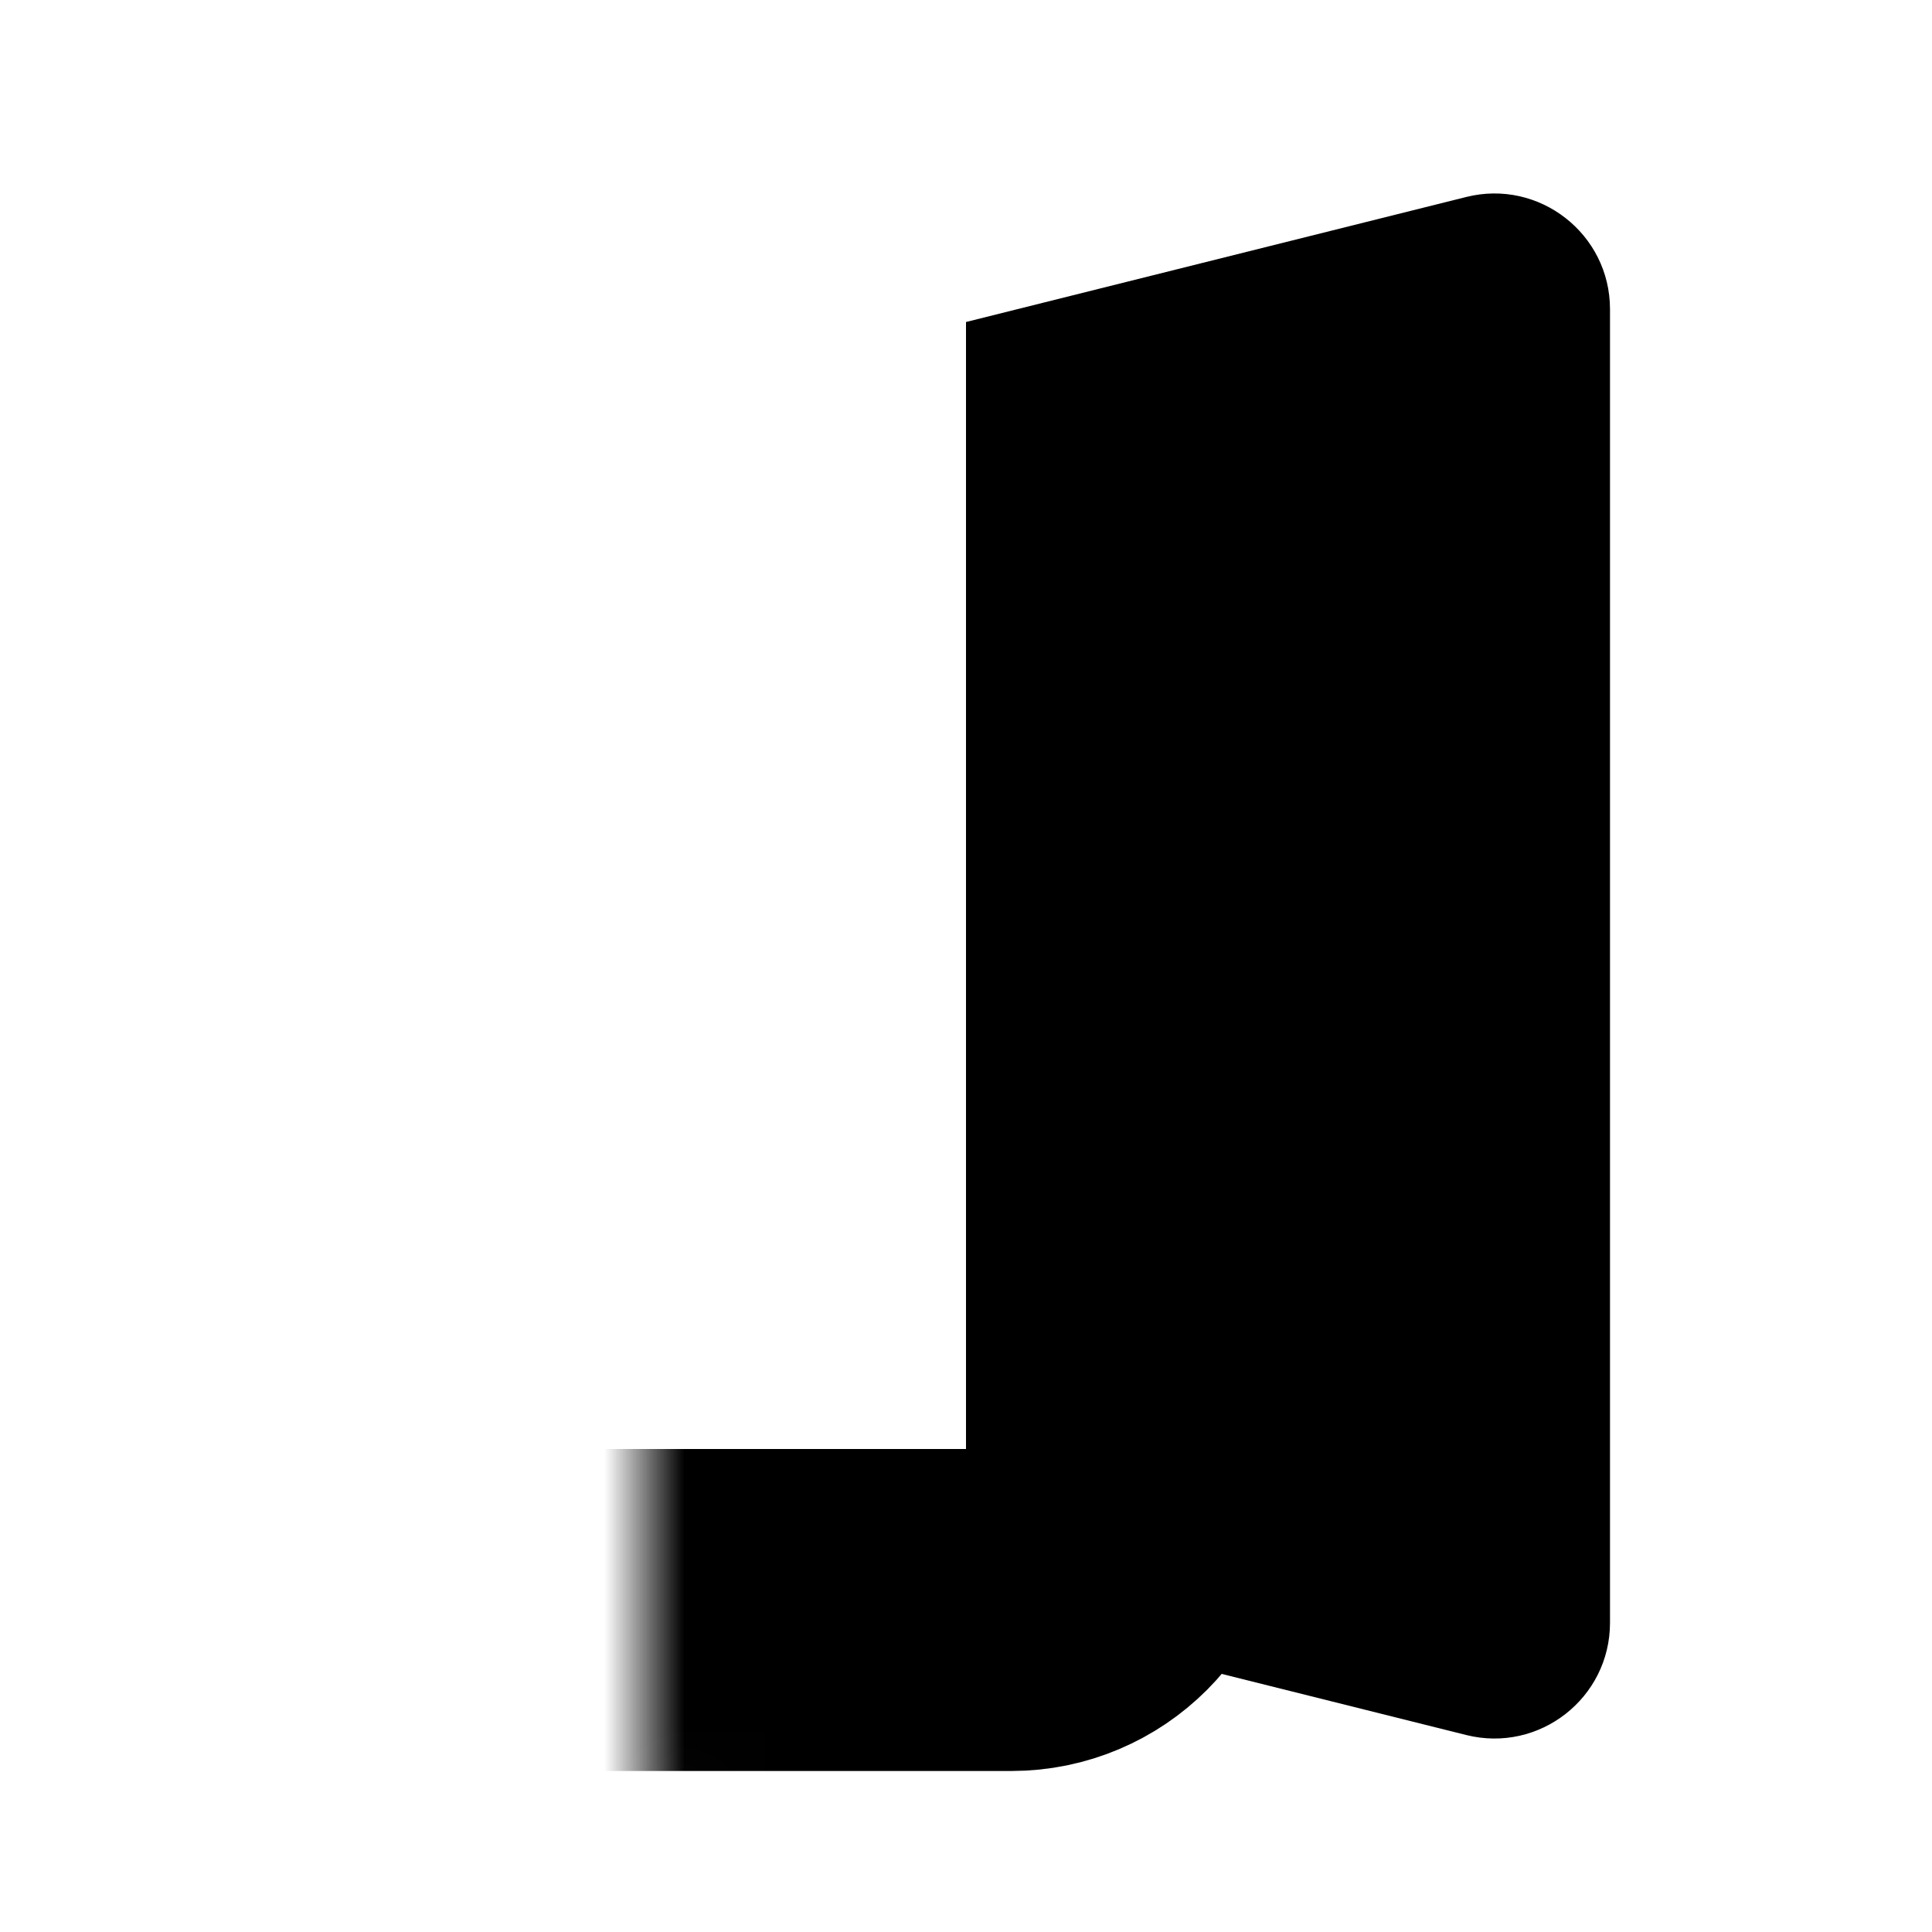 <svg width="24" height="24" viewBox="0 0 24 24" fill="none" xmlns="http://www.w3.org/2000/svg">
<path d="M12 4L18.214 2.447C19.121 2.22 20 2.906 20 3.841V20.159C20 21.094 19.121 21.78 18.214 21.553L12 20V4Z" fill="black"/>
<mask id="path-2-inside-1" fill="white">
<rect x="4" y="4" width="10" height="16" rx="1.438"/>
</mask>
<rect x="4" y="4" width="10" height="16" rx="1.438" stroke="black" stroke-width="4" mask="url(#path-2-inside-1)"/>
</svg>
